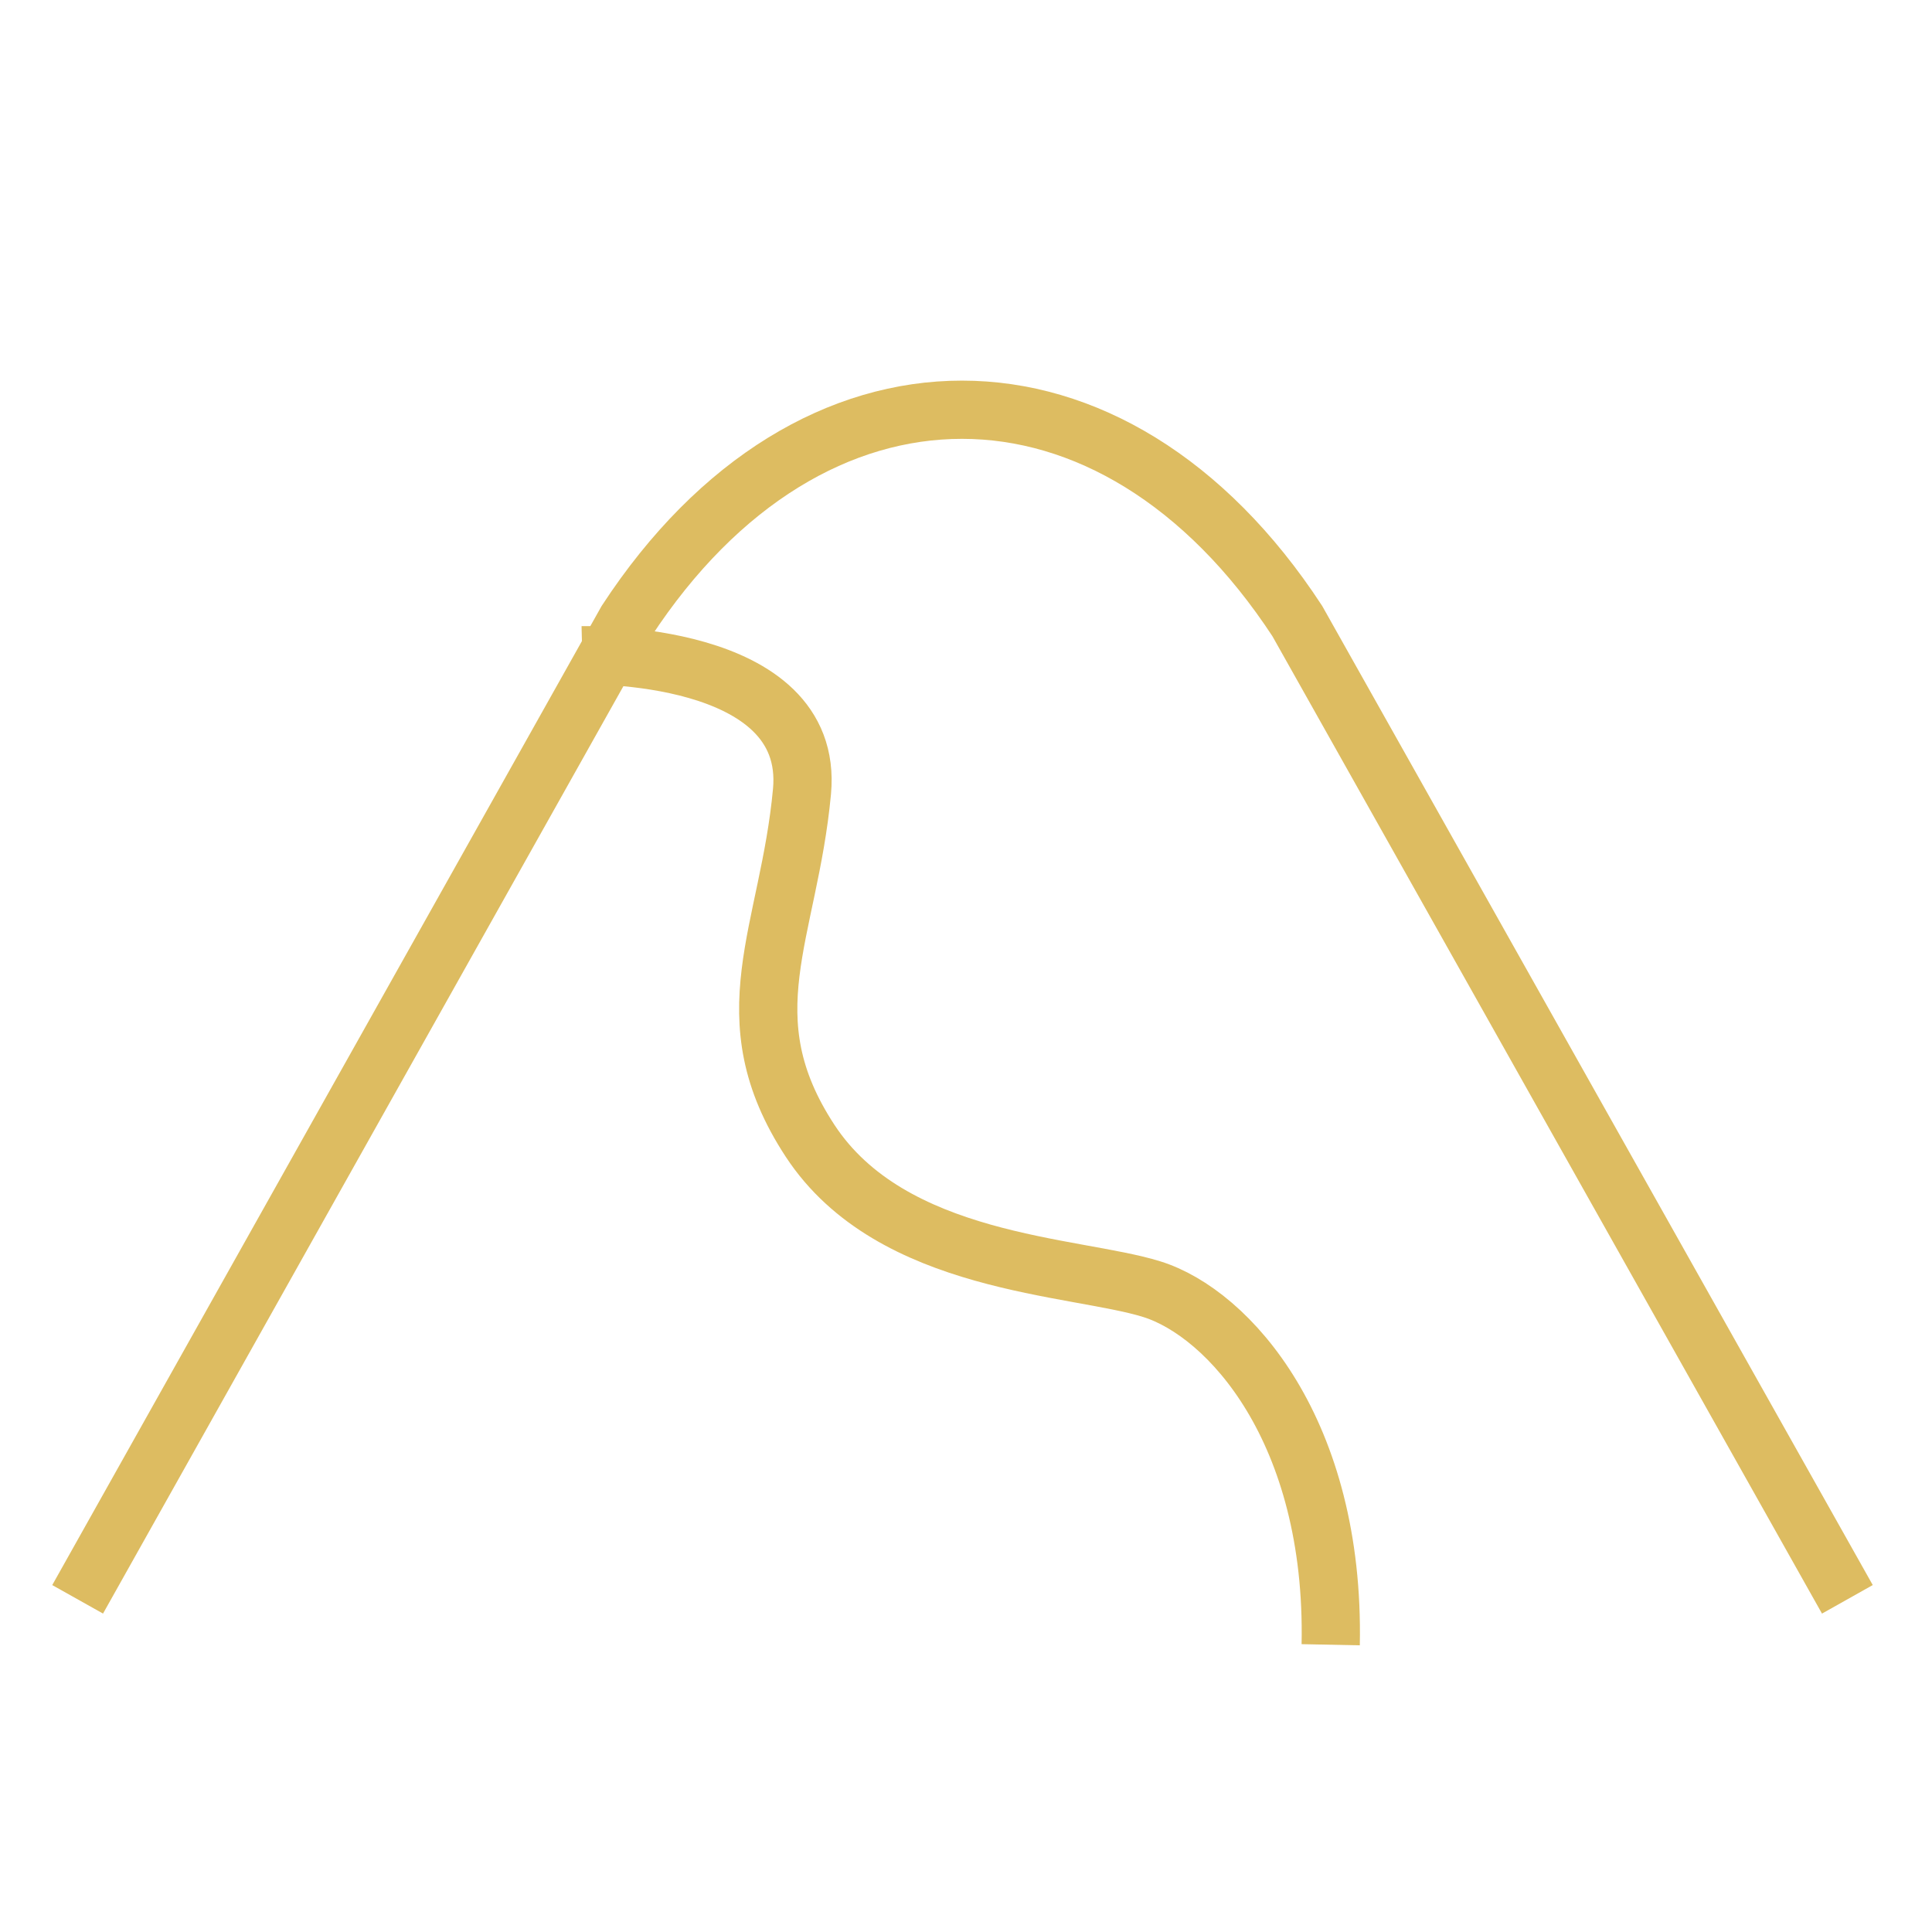 <svg xmlns="http://www.w3.org/2000/svg" viewBox="0 0 49.77 49.77"><defs><style>.cls-1{fill:none;stroke:#ddbc61;stroke-miterlimit:10;stroke-width:1.5px;}</style></defs><g id="Layer_1" data-name="Layer 1"><path id="Path_1045" data-name="Path 1045" class="cls-1" d="M47.59,41.2,33.42,16c-4.75-7.26-12.53-7.26-17.28,0L2,41.2"/><path id="Path_1046" data-name="Path 1046" class="cls-1" d="M15,16.88s6-.15,5.66,3.51-1.89,5.8.21,9,6.81,3.2,8.8,3.82,4.72,3.66,4.61,9.16"/></g></svg>
